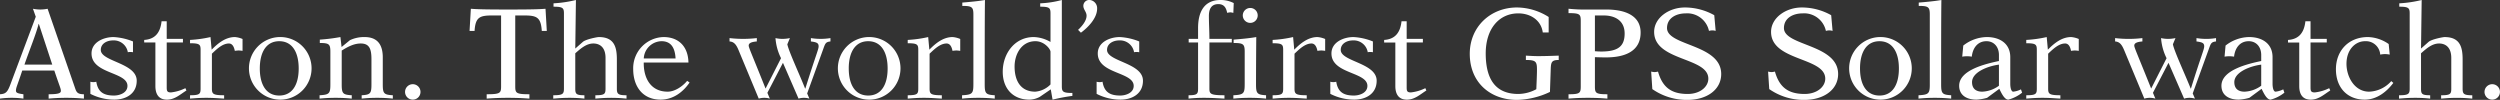 <svg xmlns="http://www.w3.org/2000/svg" width="698.971" height="27.93" viewBox="0 0 698.971 27.93">
  <rect x="0" y="0" width="698.971" height="27.93" fill="#333333" stroke="none"/>
  <defs>
    <style>
      .cls-1 {
        fill: #fff;
        fill-rule: evenodd;
      }
    </style>
  </defs>
  <path id="product1_lead_1.svg" class="cls-1" d="M650.713,3089.95a24.5,24.5,0,0,1,6.552,0v-1.22c-1.548-.22-2.088-0.36-2.088-1.01,0-.83.4-1.44,1.764-5.62H665.9c1.548,4.61,1.836,5.01,1.836,5.69s-0.792.94-3.419,0.94v1.22a55.371,55.371,0,0,1,9.862,0v-1.22c-1.583,0-2.015-.44-2.375-1.44l-7.775-22.46a10.13,10.13,0,0,1-4.1,0l0.792,2.23-6.587,17.56c-1.188,3.24-1.44,4-3.42,4.11v1.22Zm6.84-9.5c1.295-3.78,3.239-8.5,3.959-11.38h0.072l3.744,11.38h-7.775Zm18.432,8.17a14.623,14.623,0,0,0,6.659,1.62c3.312,0,6.3-1.66,6.3-5.29,0-5.01-10.042-5.33-10.042-8.61,0-1.83,1.8-2.66,3.419-2.66a3.971,3.971,0,0,1,4.14,3.31,1.939,1.939,0,0,1,.648-0.07,3.031,3.031,0,0,1,.791.07v-3.02a16.837,16.837,0,0,0-5.435-1.23c-2.735,0-6.155,1.41-6.155,4.58,0,5.79,10.043,5.11,10.043,9.07,0,1.94-2.16,2.7-3.78,2.7-2.843,0-4.463-.94-4.931-3.86a2.781,2.781,0,0,1-.828.11,2.947,2.947,0,0,1-.828-0.11v3.39Zm19.907-20.3c-0.36,3.38-1.98,5.04-4.859,5.22v0.72h3.131v12.16c0,2.16.828,3.82,3.24,3.82,2.2,0,3.707-1.48,5.435-2.56l-0.288-.65a12.078,12.078,0,0,1-4.031,1.19c-1.044,0-1.188-.39-1.188-1.37v-12.59h4.535v-1.01h-4.535v-4.93h-1.44Zm22.642,4.96a6.889,6.889,0,0,0-2.123-.54c-2.628,0-4.752,1.73-6.516,3.53l-0.324-3.53a33.524,33.524,0,0,1-5.723.8v0.93c2.7,0,2.952.36,2.952,1.87v10.8c0,1.51-.252,1.87-2.952,1.87v0.94c1.044-.07,2.484-0.22,4.536-0.22s3.491,0.15,5,.22v-0.94c-3.1,0-3.42-.36-3.42-1.87v-9.75c1.26-1.19,2.916-2.85,4.752-2.85,1.08,0,1.476,1.16,1.656,2.06a9.051,9.051,0,0,1,1.079-.11,9.879,9.879,0,0,1,1.08.11v-3.32Zm10.261-.54a8.754,8.754,0,1,0,9.035,8.75A8.753,8.753,0,0,0,728.8,3072.74Zm-5.436,8.79c0-4.54,1.8-7.63,5.436-7.63s5.435,3.09,5.435,7.63-1.8,7.56-5.435,7.56S723.359,3086.06,723.359,3081.53Zm22.536-8.79a51.31,51.31,0,0,1-5.759.72v0.94c2.555,0,2.951.32,2.951,2.41v9.14c0,2.56-.288,2.92-3.023,3.06v0.94a46.112,46.112,0,0,1,9,0v-0.94c-2.519-.14-2.807-0.5-2.807-3.06v-9.43c1.944-1.22,3.563-1.98,5.327-1.98,2.448,0,2.988,1.59,2.988,4.43v6.98c0,2.56-.288,2.92-2.736,3.06v0.94a43.225,43.225,0,0,1,8.711,0v-0.94c-2.52-.14-2.808-0.5-2.808-3.06v-7.52c0-4.32-2.195-5.69-5.111-5.69a9.214,9.214,0,0,0-4.067.87l-2.34,1.91Zm18.072,15.34a2.16,2.16,0,1,0,2.16-2.16A2.165,2.165,0,0,0,763.967,3088.08Zm30.815-21.38h2.447c3.528,0,4.716.47,4.968,4.32h1.4l-0.36-6.19c-1.872.14-4,.21-10.4,0.21-6.479,0-8.6-.07-10.475-0.21l-0.36,6.19h1.4c0.252-3.85,1.44-4.32,4.968-4.32h2.447v19.79c0,1.91-.216,2.24-4.031,2.24v1.22a81.248,81.248,0,0,1,11.95,0v-1.22c-3.743,0-3.959-.33-3.959-2.24V3066.7Zm25.235,20.44c0,1.51-.252,1.87-2.843,1.87v0.94c0.936-.07,2.375-0.22,4.427-0.22s3.492,0.15,4.284.22v-0.94c-2.376,0-2.7-.36-2.7-1.87v-8.1c0-3.34-.612-6.3-5.039-6.3-0.5,0-3.636.62-4.464,1.34l-2.124,1.87,0.18-13.57a33.392,33.392,0,0,1-6.263.93v0.94c2.592,0,2.916.36,2.916,1.87v21.02c0,1.51-.324,1.87-2.988,1.87v0.94c1.008-.07,2.448-0.22,4.5-0.22a40.2,40.2,0,0,1,4.211.22v-0.94c-2.3,0-2.556-.36-2.556-1.87v-9.86c1.368-1.19,3.024-2.74,5.04-2.74,1.764,0,3.419,1.01,3.419,4.04v8.56Zm23.184-7.27c-0.072-4.35-2.628-7.13-6.947-7.13a8.711,8.711,0,0,0-8.5,8.97c0,4.78,2.592,8.53,7.667,8.53,3.455,0,6.227-2.05,8.1-4.79l-0.684-.47c-1.26,1.55-3.456,3.03-5.435,3.03-4.86,0-6.768-3.93-6.7-8.14H843.2Zm-12.419-1.15H830.71a5.07,5.07,0,0,1,4.968-4.82c2.915,0,3.779,2.23,3.923,4.82h-8.819Zm23.9-4.75c1.512,0.07,2.088,1.33,2.7,2.84l5.471,13.14a5.556,5.556,0,0,1,3.1,0l-0.684-1.62,4.355-8.39,4.356,10.01a5.3,5.3,0,0,1,3.023,0c-0.036-.14-0.612-1.44-0.612-1.44l4.536-12.53c0.54-1.51.684-1.87,1.979-2.01v-0.94a17.117,17.117,0,0,1-5.471,0v0.94c1.728,0.21,2.16.5,2.16,1.37s-0.792,2.44-3.708,11.8h-0.072c-1.4-3.6-4.643-10.54-4.967-12.38l0.72-1.73a9.878,9.878,0,0,1-2.088.22,8.588,8.588,0,0,1-1.944-.22,14.773,14.773,0,0,0,1.548,5.62l-4.319,8.49c-4.032-10.08-4.716-11.44-4.716-12.02,0-.76.936-1.04,2.268-1.15v-0.94a33.2,33.2,0,0,1-7.631,0v0.94Zm38.77-1.23a8.754,8.754,0,1,0,9.035,8.75A8.754,8.754,0,0,0,893.457,3072.74Zm-5.435,8.79c0-4.54,1.8-7.63,5.435-7.63s5.436,3.09,5.436,7.63-1.8,7.56-5.436,7.56S888.022,3086.06,888.022,3081.53Zm31.174-8.25a6.889,6.889,0,0,0-2.123-.54c-2.628,0-4.752,1.73-6.516,3.53l-0.324-3.53a33.524,33.524,0,0,1-5.723.8v0.93c2.7,0,2.952.36,2.952,1.87v10.8c0,1.51-.252,1.87-2.952,1.87v0.94c1.044-.07,2.484-0.22,4.536-0.22s3.491,0.15,5,.22v-0.94c-3.1,0-3.42-.36-3.42-1.87v-9.75c1.26-1.19,2.916-2.85,4.752-2.85,1.08,0,1.476,1.16,1.656,2.06a9.029,9.029,0,0,1,1.079-.11,9.879,9.879,0,0,1,1.08.11v-3.32Zm3.674,12.67c0,2.56-.288,2.92-3.168,3.06v0.94a47.607,47.607,0,0,1,9.143,0v-0.94c-2.52-.14-2.808-0.5-2.808-3.06,0-10.47,0-18.32.072-23.57-2.088.36-4.211,0.54-6.335,0.72v0.93c2.7,0,3.1.33,3.1,2.42v19.5Zm27.681,2.42c-2.664,0-2.952-.36-2.952-1.88v-24.11a27.42,27.42,0,0,1-6.047.93v0.94c2.592,0,2.88.36,2.88,1.87v7.99a9.926,9.926,0,0,0-4.68-1.37c-5.327,0-8.675,4.61-8.675,9.72,0,4.61,2.808,7.78,7.452,7.78a6.369,6.369,0,0,0,2.879-.76l3.1-2.12,0.5,2.88a52.38,52.38,0,0,1,5.543-1.05v-0.82Zm-6.119-2.38a6.747,6.747,0,0,1-4.248,2.02c-4.211,0-5.795-3.21-5.795-7.02,0-3.42,1.908-7.09,5.831-7.09,2.52,0,4.212,2.23,4.212,2.95v9.14Zm8.5-14.47c2.016-1.48,4.535-4.07,4.535-6.73a2.3,2.3,0,0,0-2.015-2.41,1.647,1.647,0,0,0-1.836,1.62c0,1.08.9,1.69,0.9,2.77,0,1.47-1.332,2.99-2.376,3.96Zm4.392,17.1a14.626,14.626,0,0,0,6.659,1.62c3.312,0,6.3-1.66,6.3-5.29,0-5.01-10.043-5.33-10.043-8.61,0-1.83,1.8-2.66,3.419-2.66a3.971,3.971,0,0,1,4.14,3.31,1.939,1.939,0,0,1,.648-0.07,3.035,3.035,0,0,1,.792.07v-3.02a16.849,16.849,0,0,0-5.436-1.23c-2.735,0-6.155,1.41-6.155,4.58,0,5.79,10.043,5.11,10.043,9.07,0,1.94-2.16,2.7-3.78,2.7-2.843,0-4.463-.94-4.931-3.86a2.781,2.781,0,0,1-.828.11,2.947,2.947,0,0,1-.828-0.11v3.39Zm31.535-15.37c0-2.16-.144-4.28-0.144-6.41,0-1.76.576-3.31,2.628-3.31,1.619,0,2.195,1.01,2.483,2.45a4.346,4.346,0,0,1,.936-0.15,5.518,5.518,0,0,1,.792.15l0.108-2.74a7.894,7.894,0,0,0-3.707-.86c-4.572,0-6.264,3.35-6.264,7.85v3.02h-2.627v1.01h2.627v12.88c0,1.51-.252,1.87-2.663,1.87v0.94a41.767,41.767,0,0,1,4.247-.22c2.412,0,4.212.15,5.795,0.22v-0.94c-3.887,0-4.211-.36-4.211-1.87v-12.88h6.263v-1.01h-6.263Zm9.864,12.7c0,2.56-.288,2.92-3.168,3.06v0.94a47.659,47.659,0,0,1,9.148,0v-0.94c-2.52-.14-2.81-0.5-2.81-3.06,0-3.41.03-8.45,0.07-13.21-2.088.36-4.212,0.54-6.336,0.72v0.94c2.7,0,3.1.32,3.1,2.41v9.14Zm1.55-21.34a2.085,2.085,0,1,0,2.09,2.09A2.07,2.07,0,0,0,1000.27,3064.61Zm20.95,8.67a6.888,6.888,0,0,0-2.13-.54c-2.62,0-4.75,1.73-6.51,3.53l-0.32-3.53a33.681,33.681,0,0,1-5.73.8v0.93c2.7,0,2.95.36,2.95,1.87v10.8c0,1.51-.25,1.87-2.95,1.87v0.94c1.05-.07,2.49-0.22,4.54-0.22s3.49,0.15,5,.22v-0.94c-3.09,0-3.42-.36-3.42-1.87v-9.75c1.26-1.19,2.92-2.85,4.75-2.85,1.08,0,1.48,1.16,1.66,2.06a8.962,8.962,0,0,1,1.08-.11,9.879,9.879,0,0,1,1.08.11v-3.32Zm1.44,15.34a14.647,14.647,0,0,0,6.66,1.62c3.31,0,6.3-1.66,6.3-5.29,0-5.01-10.04-5.33-10.04-8.61,0-1.83,1.8-2.66,3.41-2.66a3.967,3.967,0,0,1,4.14,3.31,1.969,1.969,0,0,1,.65-0.07,2.983,2.983,0,0,1,.79.07v-3.02a16.8,16.8,0,0,0-5.43-1.23c-2.74,0-6.16,1.41-6.16,4.58,0,5.79,10.05,5.11,10.05,9.07,0,1.94-2.16,2.7-3.78,2.7-2.85,0-4.47-.94-4.93-3.86a2.822,2.822,0,0,1-.83.11,2.961,2.961,0,0,1-.83-0.11v3.39Zm19.91-20.3c-0.36,3.38-1.98,5.04-4.86,5.22v0.72h3.13v12.16c0,2.16.83,3.82,3.24,3.82,2.19,0,3.71-1.48,5.43-2.56l-0.28-.65a12.148,12.148,0,0,1-4.04,1.19c-1.04,0-1.18-.39-1.18-1.37v-12.59h4.53v-1.01h-4.53v-4.93h-1.44Zm41.14-1.19a16.745,16.745,0,0,0-8.85-2.66c-7.42,0-13.21,5.4-13.21,12.95,0,8.07,5.79,12.89,13.21,12.89a22.436,22.436,0,0,0,9.21-2.23l0.22-6.44c0.07-1.84.25-2.49,2.23-2.49v-1.22c-1.91.07-3.82,0.14-5.76,0.14-1.15,0-2.27-.07-3.42-0.14v1.22c2.81,0,3.1.47,3.1,2.7,0,1.41-.11,3.64-0.18,5.47a10.865,10.865,0,0,1-5.04,1.33c-5.33,0-9.11-2.87-9.11-11.33,0-6.95,3.78-11.2,9.11-11.2,3.45,0,6.4,1.95,6.84,5.33h1.65v-4.32Zm8.97,19.36c0,1.91-.22,2.24-3.42,2.24v1.22a67.245,67.245,0,0,1,10.87,0v-1.22c-3.28,0-3.49-.33-3.49-2.24v-8.13c1.04,0.04,2.05.07,3.09,0.07,5.22,0,9.69-1.65,9.69-6.95,0-4.5-3.89-6.44-9.65-6.44h-4.86a44.743,44.743,0,0,1-5.58-.21h-0.07v1.22c3.2,0,3.42.32,3.42,2.23v18.21Zm3.96-19.79h2.48c3.03,0,5.83,1.37,5.83,5.04,0,3.6-1.87,5.04-6.55,5.04-0.57,0-1.19-.04-1.76-0.08v-10Zm16.05,20.59a16.841,16.841,0,0,0,9.8,3.02c5.5,0,9.46-2.88,9.46-7.23,0-8.39-15.15-7.82-15.15-12.85,0-2.88,2.66-4.11,5.22-4.11a6.211,6.211,0,0,1,6.51,4.9,3.838,3.838,0,0,1,.94-0.15,3.48,3.48,0,0,1,.93.15l-0.39-4.39a16.807,16.807,0,0,0-8.21-2.16c-4.46,0-8.6,2.88-8.6,6.83,0,8.21,15.15,7.02,15.15,13.07,0,2.27-2.3,4.28-5.76,4.28-4.53,0-7.05-1.8-8.31-6.26a4.382,4.382,0,0,1-.94.15,4.655,4.655,0,0,1-.97-0.15Zm32.69,0a16.833,16.833,0,0,0,9.79,3.02c5.51,0,9.47-2.88,9.47-7.23,0-8.39-15.15-7.82-15.15-12.85,0-2.88,2.66-4.11,5.21-4.11a6.215,6.215,0,0,1,6.52,4.9,3.764,3.764,0,0,1,.94-0.15,3.547,3.547,0,0,1,.93.15l-0.39-4.39a16.807,16.807,0,0,0-8.21-2.16c-4.46,0-8.6,2.88-8.6,6.83,0,8.21,15.15,7.02,15.15,13.07,0,2.27-2.3,4.28-5.76,4.28-4.53,0-7.05-1.8-8.31-6.26a4.483,4.483,0,0,1-.94.15,4.655,4.655,0,0,1-.97-0.15Zm30.82-14.55a8.754,8.754,0,1,0,9.03,8.75A8.755,8.755,0,0,0,1176.2,3072.74Zm-5.44,8.79c0-4.54,1.8-7.63,5.44-7.63s5.43,3.09,5.43,7.63-1.8,7.56-5.43,7.56S1170.76,3086.06,1170.76,3081.53Zm19.51,4.42c0,2.56-.28,2.92-3.16,3.06v0.94a47.576,47.576,0,0,1,9.14,0v-0.94c-2.52-.14-2.81-0.5-2.81-3.06,0-10.47,0-18.32.07-23.57-2.09.36-4.21,0.54-6.33,0.72v0.93c2.7,0,3.09.33,3.09,2.42v19.5Zm25.49,1.41a6.2,6.2,0,0,1-2.16.65c-0.5,0-.83-0.94-0.83-2.23v-7.42c0-3.85-2.99-5.62-6.55-5.62a10.887,10.887,0,0,0-6.59,2.38l-0.29,3.1a8.156,8.156,0,0,1,2.67,0c0.25-2.34,1.58-4.32,4.1-4.32,2.09,0,3.49,1.58,3.49,3.85v1.69c-3.74.79-11.12,2.52-11.12,6.91,0,2.74,2.2,3.89,4.82,3.89a13.064,13.064,0,0,0,2.99-.51l3.42-2.52c0.72,1.52,1.51,3.03,2.52,3.03a10.475,10.475,0,0,0,3.85-1.95Zm-6.16-1.01a8.462,8.462,0,0,1-4.64,1.66c-2.12,0-2.88-1.16-2.88-2.67,0-2.73,4.25-4.46,7.52-4.89v5.9Zm22.32-13.07a6.9,6.9,0,0,0-2.12-.54c-2.63,0-4.75,1.73-6.52,3.53l-0.32-3.53a33.559,33.559,0,0,1-5.72.8v0.93c2.7,0,2.95.36,2.95,1.87v10.8c0,1.51-.25,1.87-2.95,1.87v0.94c1.04-.07,2.48-0.22,4.53-0.22s3.49,0.15,5.01.22v-0.94c-3.1,0-3.42-.36-3.42-1.87v-9.75c1.26-1.19,2.91-2.85,4.75-2.85,1.08,0,1.47,1.16,1.65,2.06a9.176,9.176,0,0,1,1.08-.11,9.879,9.879,0,0,1,1.08.11v-3.32Zm10.16,0.69c1.51,0.07,2.08,1.33,2.7,2.84l5.47,13.14a5.535,5.535,0,0,1,3.09,0l-0.68-1.62,4.35-8.39,4.36,10.01a5.292,5.292,0,0,1,3.02,0c-0.03-.14-0.61-1.44-0.61-1.44l4.54-12.53c0.54-1.51.68-1.87,1.98-2.01v-0.94a16.26,16.26,0,0,1-2.74.22,16.027,16.027,0,0,1-2.73-.22v0.94c1.72,0.21,2.16.5,2.16,1.37s-0.8,2.44-3.71,11.8h-0.07c-1.41-3.6-4.65-10.54-4.97-12.38l0.72-1.73a9.965,9.965,0,0,1-2.09.22,8.49,8.49,0,0,1-1.94-.22,14.841,14.841,0,0,0,1.54,5.62l-4.31,8.49c-4.04-10.08-4.72-11.44-4.72-12.02,0-.76.94-1.04,2.27-1.15v-0.94a31.264,31.264,0,0,1-3.82.22,30.94,30.94,0,0,1-3.81-.22v0.94Zm47.01,13.39a6.2,6.2,0,0,1-2.16.65c-0.5,0-.83-0.94-0.83-2.23v-7.42c0-3.85-2.99-5.62-6.55-5.62a10.887,10.887,0,0,0-6.59,2.38l-0.28,3.1a8.1,8.1,0,0,1,2.66,0c0.25-2.34,1.58-4.32,4.1-4.32,2.09,0,3.49,1.58,3.49,3.85v1.69c-3.74.79-11.12,2.52-11.12,6.91,0,2.74,2.2,3.89,4.83,3.89a13.077,13.077,0,0,0,2.98-.51l3.42-2.52c0.72,1.52,1.51,3.03,2.52,3.03a10.475,10.475,0,0,0,3.85-1.95Zm-6.16-1.01a8.462,8.462,0,0,1-4.64,1.66c-2.12,0-2.88-1.16-2.88-2.67,0-2.73,4.25-4.46,7.52-4.89v5.9Zm12.35-18.03c-0.36,3.38-1.98,5.04-4.86,5.22v0.72h3.14v12.16c0,2.16.82,3.82,3.23,3.82,2.2,0,3.71-1.48,5.44-2.56l-0.29-.65a12.025,12.025,0,0,1-4.03,1.19c-1.04,0-1.19-.39-1.19-1.37v-12.59h4.54v-1.01h-4.54v-4.93h-1.44Zm23.29,6.37a10.577,10.577,0,0,0-5.79-1.95c-5.51,0-8.96,3.89-8.96,9,0,5.19,3.23,8.5,8.06,8.5,3.31,0,6.08-2.13,7.99-4.68l-0.58-.5a8.632,8.632,0,0,1-6.19,2.95c-4.07,0-6.33-4.14-6.33-7.78,0-4.03,2.52-6.33,5.18-6.33a4.007,4.007,0,0,1,4.25,3.74,9.118,9.118,0,0,1,1.33-.14,8.089,8.089,0,0,1,1.33.14Zm17.5,12.45c0,1.51-.25,1.87-2.84,1.87v0.94c0.93-.07,2.37-0.22,4.42-0.22s3.49,0.15,4.29.22v-0.94c-2.38,0-2.7-.36-2.7-1.87v-8.1c0-3.34-.62-6.3-5.04-6.3-0.51,0-3.64.62-4.47,1.34l-2.12,1.87,0.18-13.57a33.446,33.446,0,0,1-6.26.93v0.94c2.59,0,2.91.36,2.91,1.87v21.02c0,1.51-.32,1.87-2.98,1.87v0.94c1-.07,2.44-0.22,4.49-0.22a40.256,40.256,0,0,1,4.22.22v-0.94c-2.31,0-2.56-.36-2.56-1.87v-9.86c1.37-1.19,3.02-2.74,5.04-2.74,1.76,0,3.42,1.01,3.42,4.04v8.56Zm9.29,0.94a2.16,2.16,0,1,0,2.16-2.16A2.164,2.164,0,0,0,1345.36,3088.08Z" transform="translate(-650.719 -3062.38)"/>
</svg>
